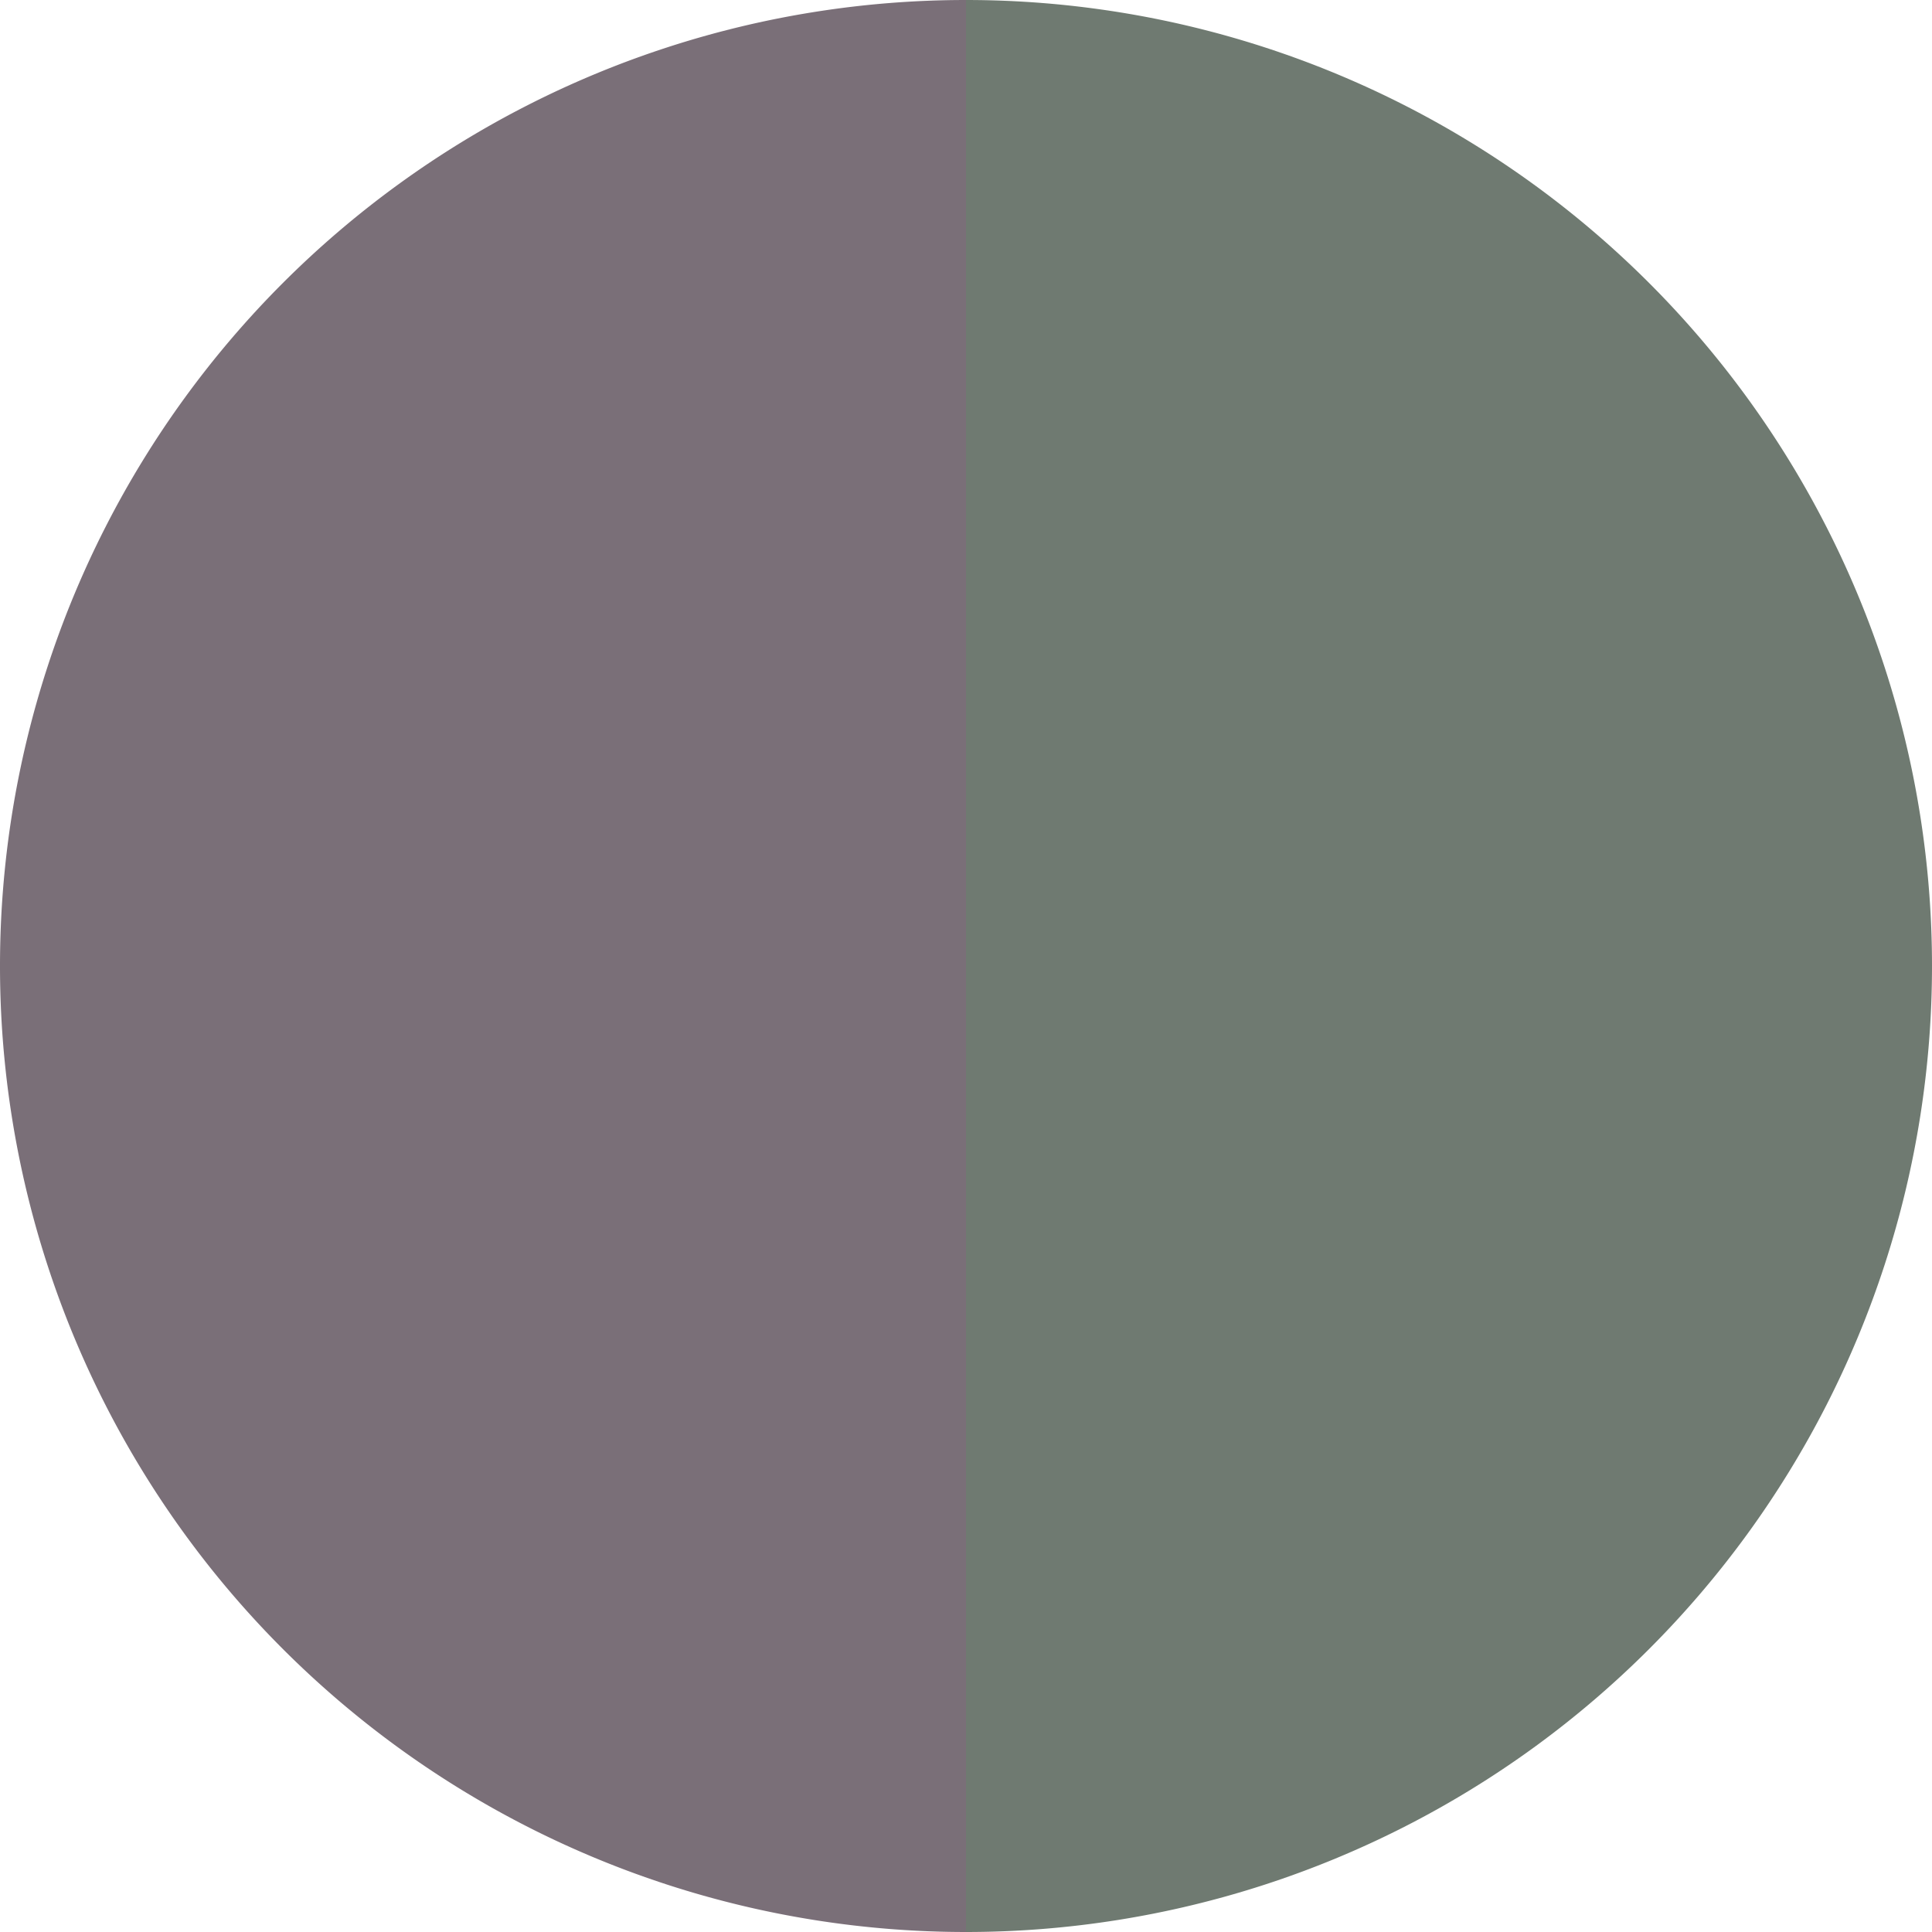 <?xml version="1.0" standalone="no"?>
<svg width="500" height="500" viewBox="-1 -1 2 2" xmlns="http://www.w3.org/2000/svg">
        <path d="M 0 -1 
             A 1,1 0 0,1 0 1             L 0,0
             z" fill="#6f7a71" />
            <path d="M 0 1 
             A 1,1 0 0,1 -0 -1             L 0,0
             z" fill="#7a6f78" />
    </svg>
